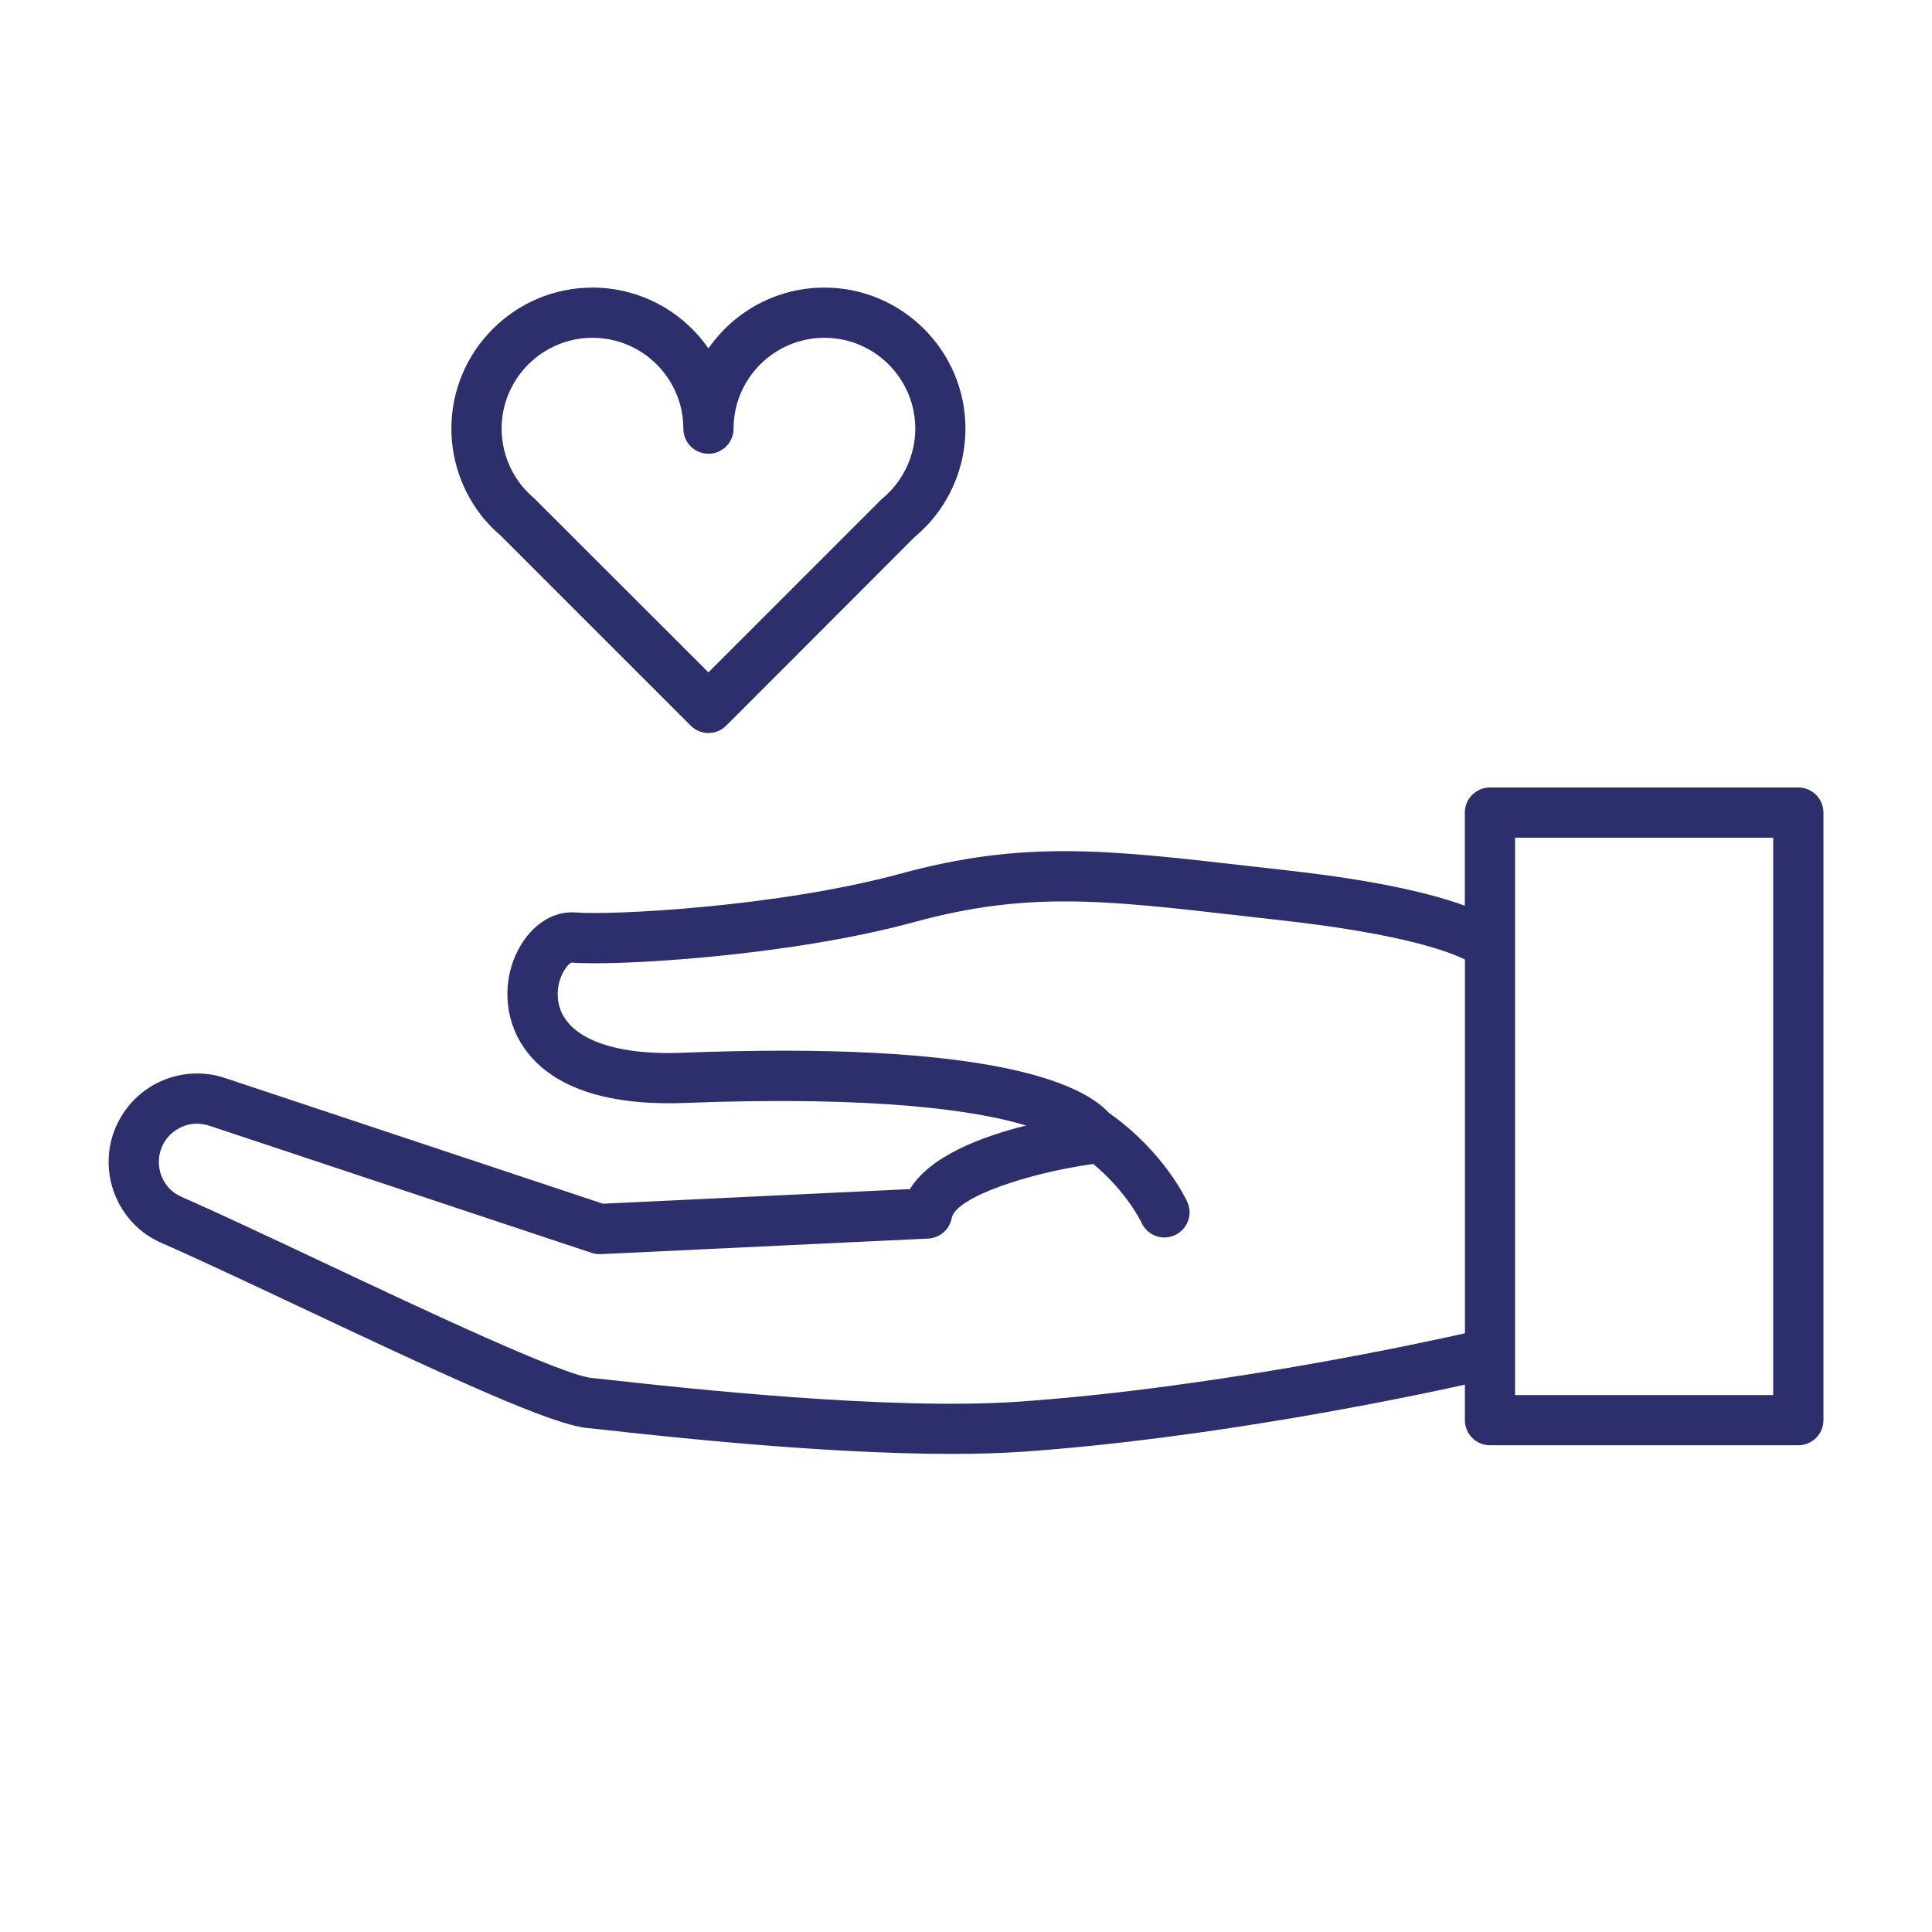 <?xml version="1.0" encoding="utf-8"?>
<!-- Generator: Adobe Illustrator 24.0.1, SVG Export Plug-In . SVG Version: 6.00 Build 0)  -->
<svg version="1.1" id="ico" xmlns="http://www.w3.org/2000/svg" xmlns:xlink="http://www.w3.org/1999/xlink" x="0px" y="0px"
	 width="50px" height="50px" viewBox="0 0 50 50" style="enable-background:new 0 0 50 50;" xml:space="preserve">
<path fill="#2D2F6C" d="M46.54,20.38h-7.98c-0.359,0-0.65,0.291-0.65,0.65v2.41c-0.831-0.304-2.226-0.649-4.58-0.912l-1.074-0.122
	c-3.604-0.413-5.779-0.662-8.944,0.203c-3.165,0.863-7.488,1.082-8.408,1.006c-0.522-0.046-1.046,0.25-1.392,0.791
	c-0.485,0.759-0.509,1.754-0.061,2.535c0.453,0.789,1.546,1.701,4.243,1.604c5.033-0.193,7.589,0.199,8.863,0.583
	c-1.162,0.289-2.49,0.793-3.008,1.646l-7.945,0.378L5.856,27.91C5.26,27.7,4.598,27.75,4.04,28.042
	c-0.559,0.292-0.977,0.809-1.146,1.417c-0.302,1.088,0.243,2.249,1.268,2.7c0.983,0.432,2.287,1.046,3.653,1.69
	c3.871,1.825,6.477,3.027,7.388,3.108l0.468,0.05c1.514,0.167,5.615,0.62,8.958,0.62c0.652,0,1.276-0.017,1.846-0.057
	c4.9-0.344,10.022-1.422,11.436-1.735v0.918c0,0.359,0.291,0.65,0.65,0.65h7.98c0.359,0,0.65-0.291,0.65-0.65V21.03
	C47.189,20.671,46.898,20.38,46.54,20.38z M26.383,36.274c-3.369,0.238-8.789-0.362-10.57-0.559
	c-0.245-0.027-0.415-0.045-0.494-0.053c-0.75-0.067-4.333-1.756-6.95-2.989c-1.378-0.649-2.693-1.269-3.684-1.704
	c-0.437-0.193-0.668-0.693-0.538-1.163c0.074-0.267,0.25-0.484,0.495-0.612c0.245-0.129,0.524-0.149,0.795-0.054l9.873,3.284
	c0.076,0.025,0.157,0.035,0.236,0.033l8.476-0.403c0.301-0.015,0.552-0.233,0.608-0.529c0.102-0.541,1.987-1.171,3.664-1.401
	c0.873,0.727,1.241,1.503,1.249,1.519c0.108,0.24,0.345,0.383,0.593,0.383c0.088,0,0.178-0.019,0.264-0.057
	c0.328-0.146,0.476-0.53,0.33-0.858c-0.027-0.061-0.603-1.305-2.028-2.308c-0.742-0.804-3.19-1.864-11.056-1.557
	c-1.876,0.073-3.079-0.434-3.202-1.358c-0.073-0.551,0.249-0.951,0.35-0.977c1.104,0.094,5.584-0.152,8.863-1.047
	c2.923-0.798,4.888-0.574,8.453-0.166l1.078,0.123c3.159,0.353,4.352,0.826,4.725,1.012v9.672
	C37.142,34.679,31.621,35.905,26.383,36.274z M45.89,36.104h-6.68V21.68h6.68V36.104z M12.947,13.851l4.929,4.929
	c0.122,0.122,0.287,0.19,0.459,0.19s0.338-0.068,0.459-0.19l4.886-4.89c0.164-0.137,0.315-0.288,0.458-0.458
	c0.547-0.655,0.848-1.486,0.848-2.338c0-2.013-1.638-3.651-3.651-3.651c-1.242,0-2.341,0.624-3.001,1.574
	c-0.66-0.95-1.759-1.574-3.001-1.574c-2.013,0-3.651,1.638-3.651,3.651c0,0.853,0.301,1.684,0.855,2.347
	C12.676,13.602,12.827,13.753,12.947,13.851z M15.334,8.742c1.296,0,2.351,1.055,2.351,2.351c0,0.359,0.291,0.65,0.65,0.65
	s0.65-0.291,0.65-0.65c0-1.296,1.055-2.351,2.351-2.351s2.351,1.055,2.351,2.351c0,0.549-0.194,1.083-0.551,1.51
	c-0.088,0.104-0.185,0.202-0.333,0.329l-4.469,4.469l-4.512-4.508c-0.105-0.088-0.203-0.186-0.294-0.295
	c-0.352-0.421-0.546-0.956-0.546-1.505C12.983,9.796,14.038,8.742,15.334,8.742z"/>
</svg>
